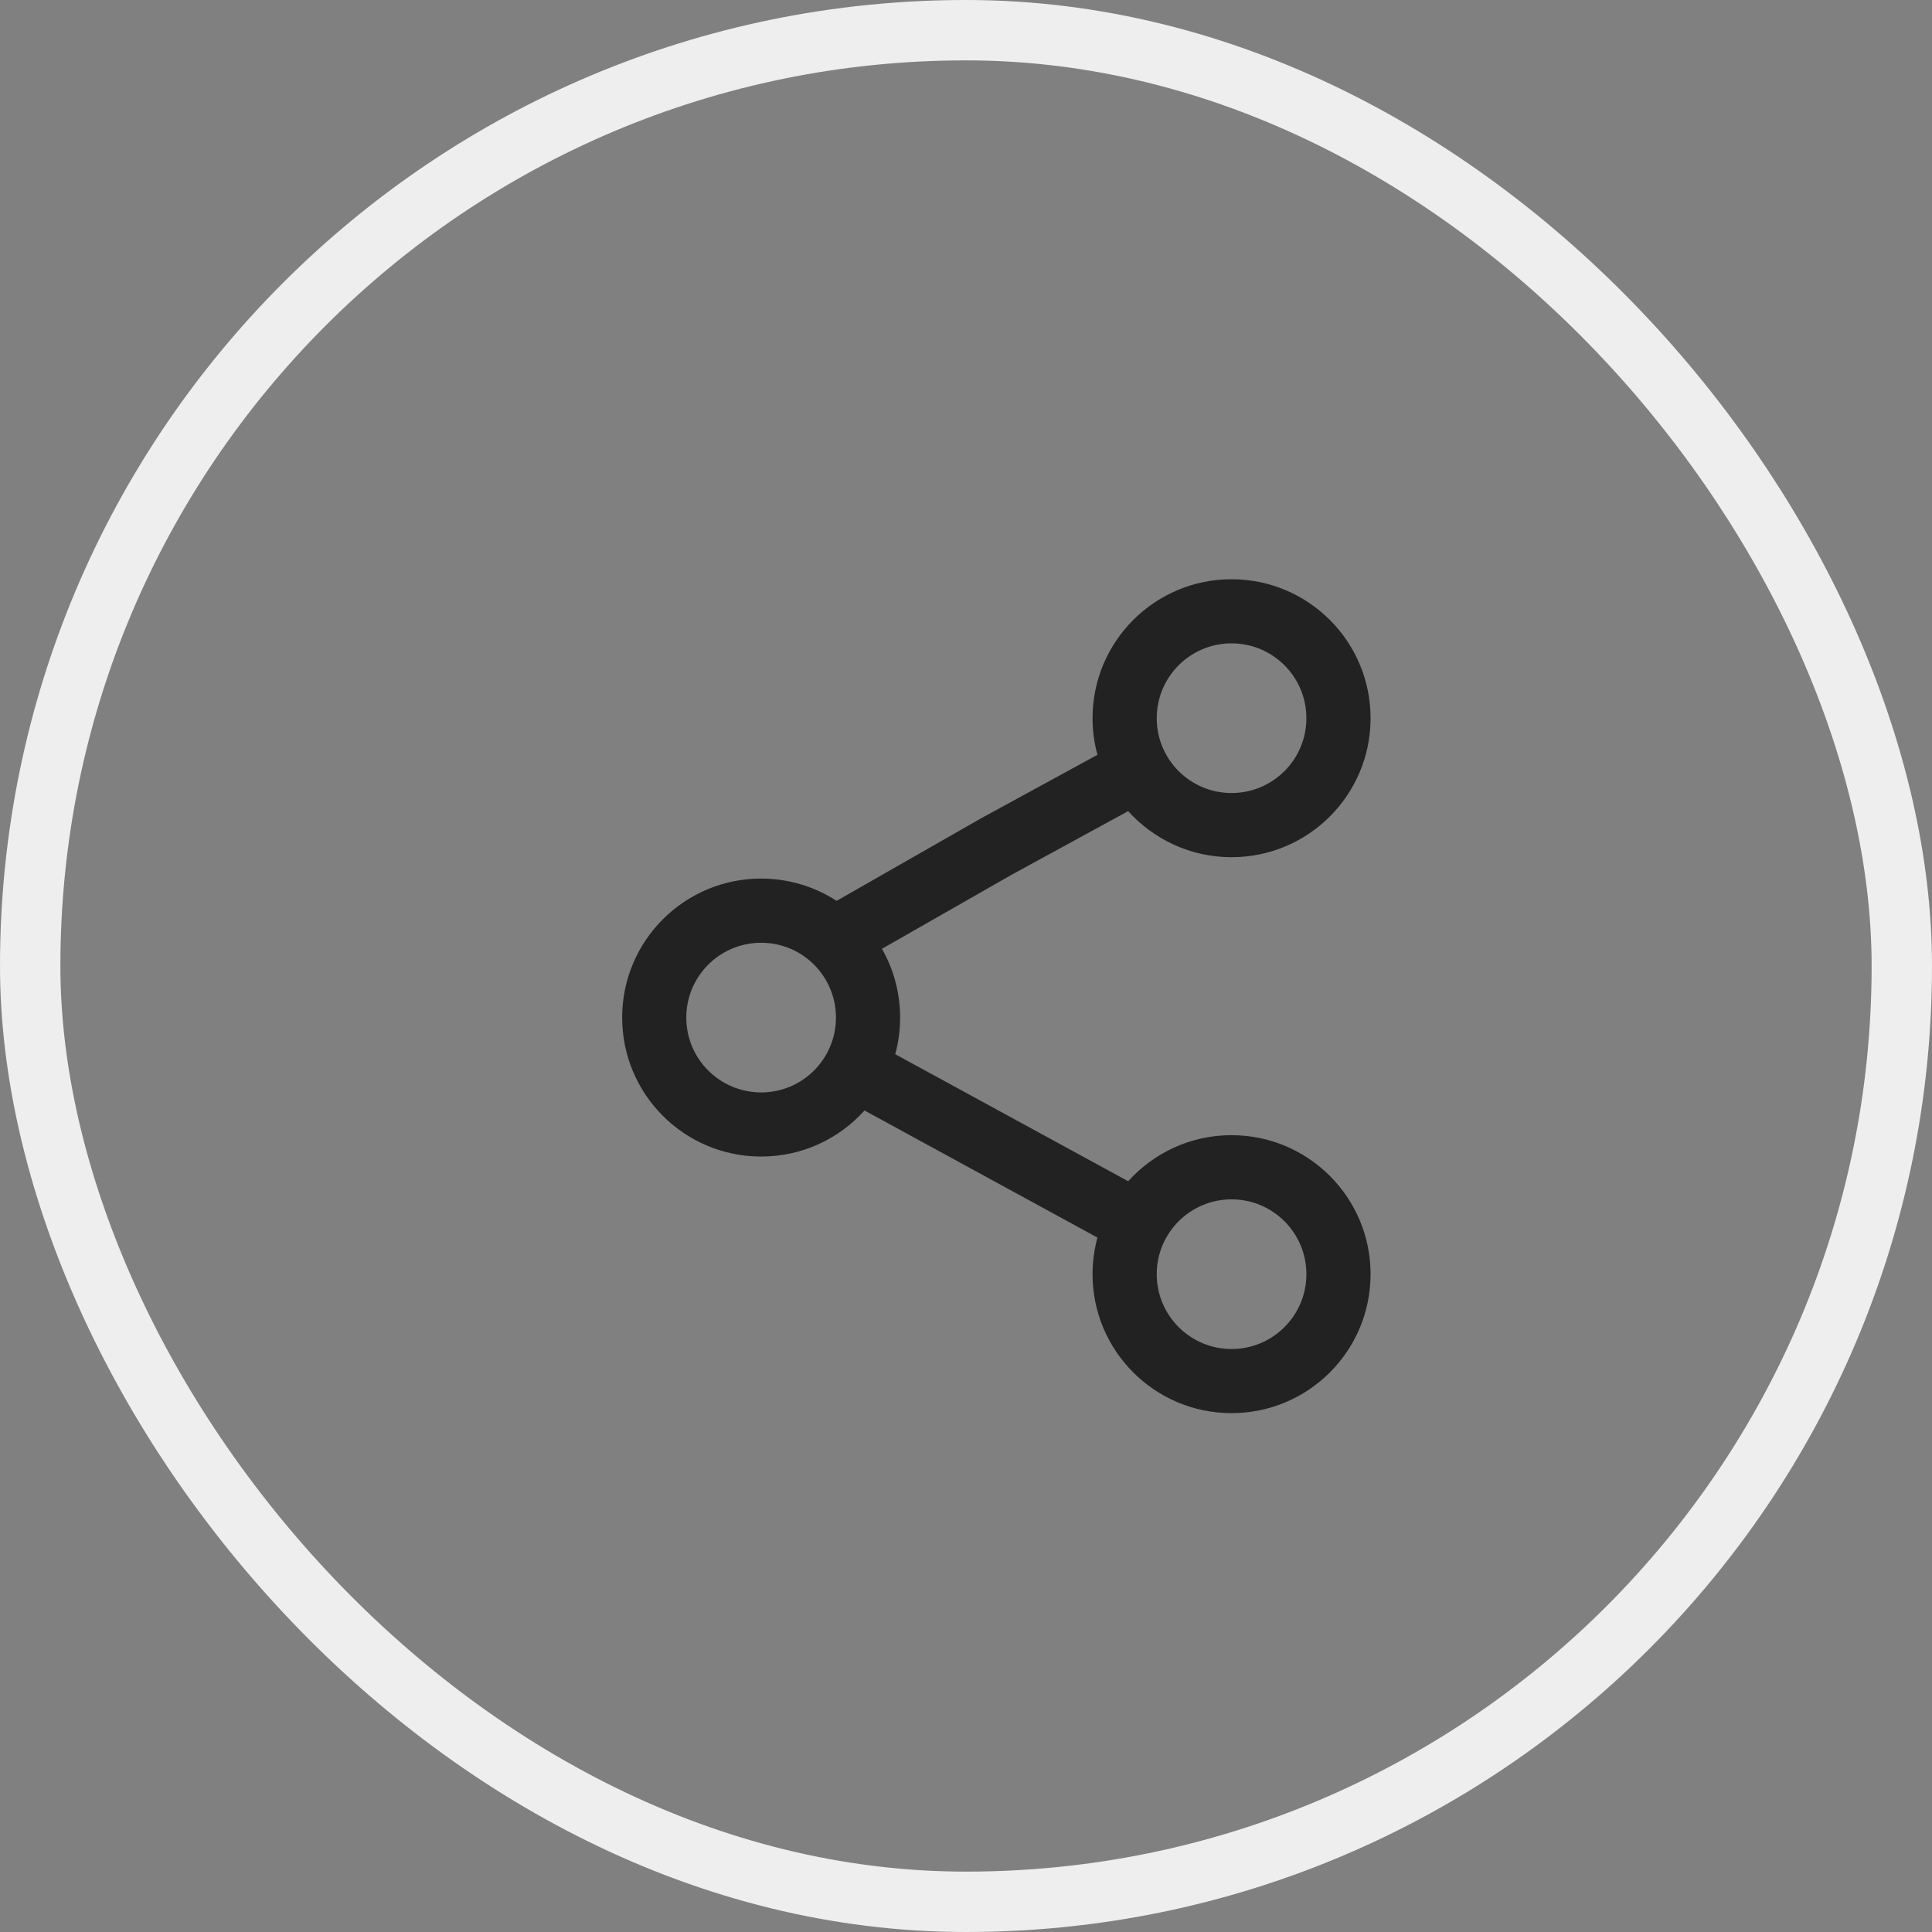 <svg width="32" height="32" viewBox="0 0 32 32" fill="none" xmlns="http://www.w3.org/2000/svg">
<rect x="0" y="0" width="32" height="32" fill="#808080" stroke="none"/>
<rect x="0.5" y="0.5" width="31" height="31" rx="15.5" fill="#AAAAAA" fill-opacity="0.02"/>
<rect x="0.5" y="0.5" width="31" height="31" rx="15.5" stroke="#EEEEEE"/>
<path fill-rule="evenodd" clip-rule="evenodd" d="M18.096 11.896C18.096 10.624 19.127 9.594 20.398 9.594C21.67 9.594 22.701 10.624 22.701 11.896C22.701 13.167 21.67 14.198 20.398 14.198C19.719 14.198 19.108 13.903 18.686 13.435L16.762 14.485L14.608 15.715C14.799 16.051 14.909 16.44 14.909 16.854C14.909 17.064 14.881 17.267 14.828 17.461L18.686 19.565C19.108 19.097 19.719 18.802 20.398 18.802C21.67 18.802 22.701 19.833 22.701 21.104C22.701 22.376 21.67 23.406 20.398 23.406C19.127 23.406 18.096 22.376 18.096 21.104C18.096 20.894 18.125 20.691 18.177 20.498L14.319 18.393C13.897 18.862 13.287 19.156 12.607 19.156C11.335 19.156 10.305 18.126 10.305 16.854C10.305 15.583 11.335 14.552 12.607 14.552C13.068 14.552 13.497 14.688 13.857 14.921L16.244 13.557L18.177 12.502C18.125 12.309 18.096 12.106 18.096 11.896ZM20.398 10.656C19.714 10.656 19.159 11.211 19.159 11.896C19.159 12.58 19.714 13.135 20.398 13.135C21.083 13.135 21.638 12.58 21.638 11.896C21.638 11.211 21.083 10.656 20.398 10.656ZM12.607 15.615C11.922 15.615 11.367 16.17 11.367 16.854C11.367 17.539 11.922 18.094 12.607 18.094C13.291 18.094 13.846 17.539 13.846 16.854C13.846 16.17 13.291 15.615 12.607 15.615ZM19.159 21.104C19.159 20.42 19.714 19.865 20.398 19.865C21.083 19.865 21.638 20.42 21.638 21.104C21.638 21.789 21.083 22.344 20.398 22.344C19.714 22.344 19.159 21.789 19.159 21.104Z" fill="#222222" />
</svg>
